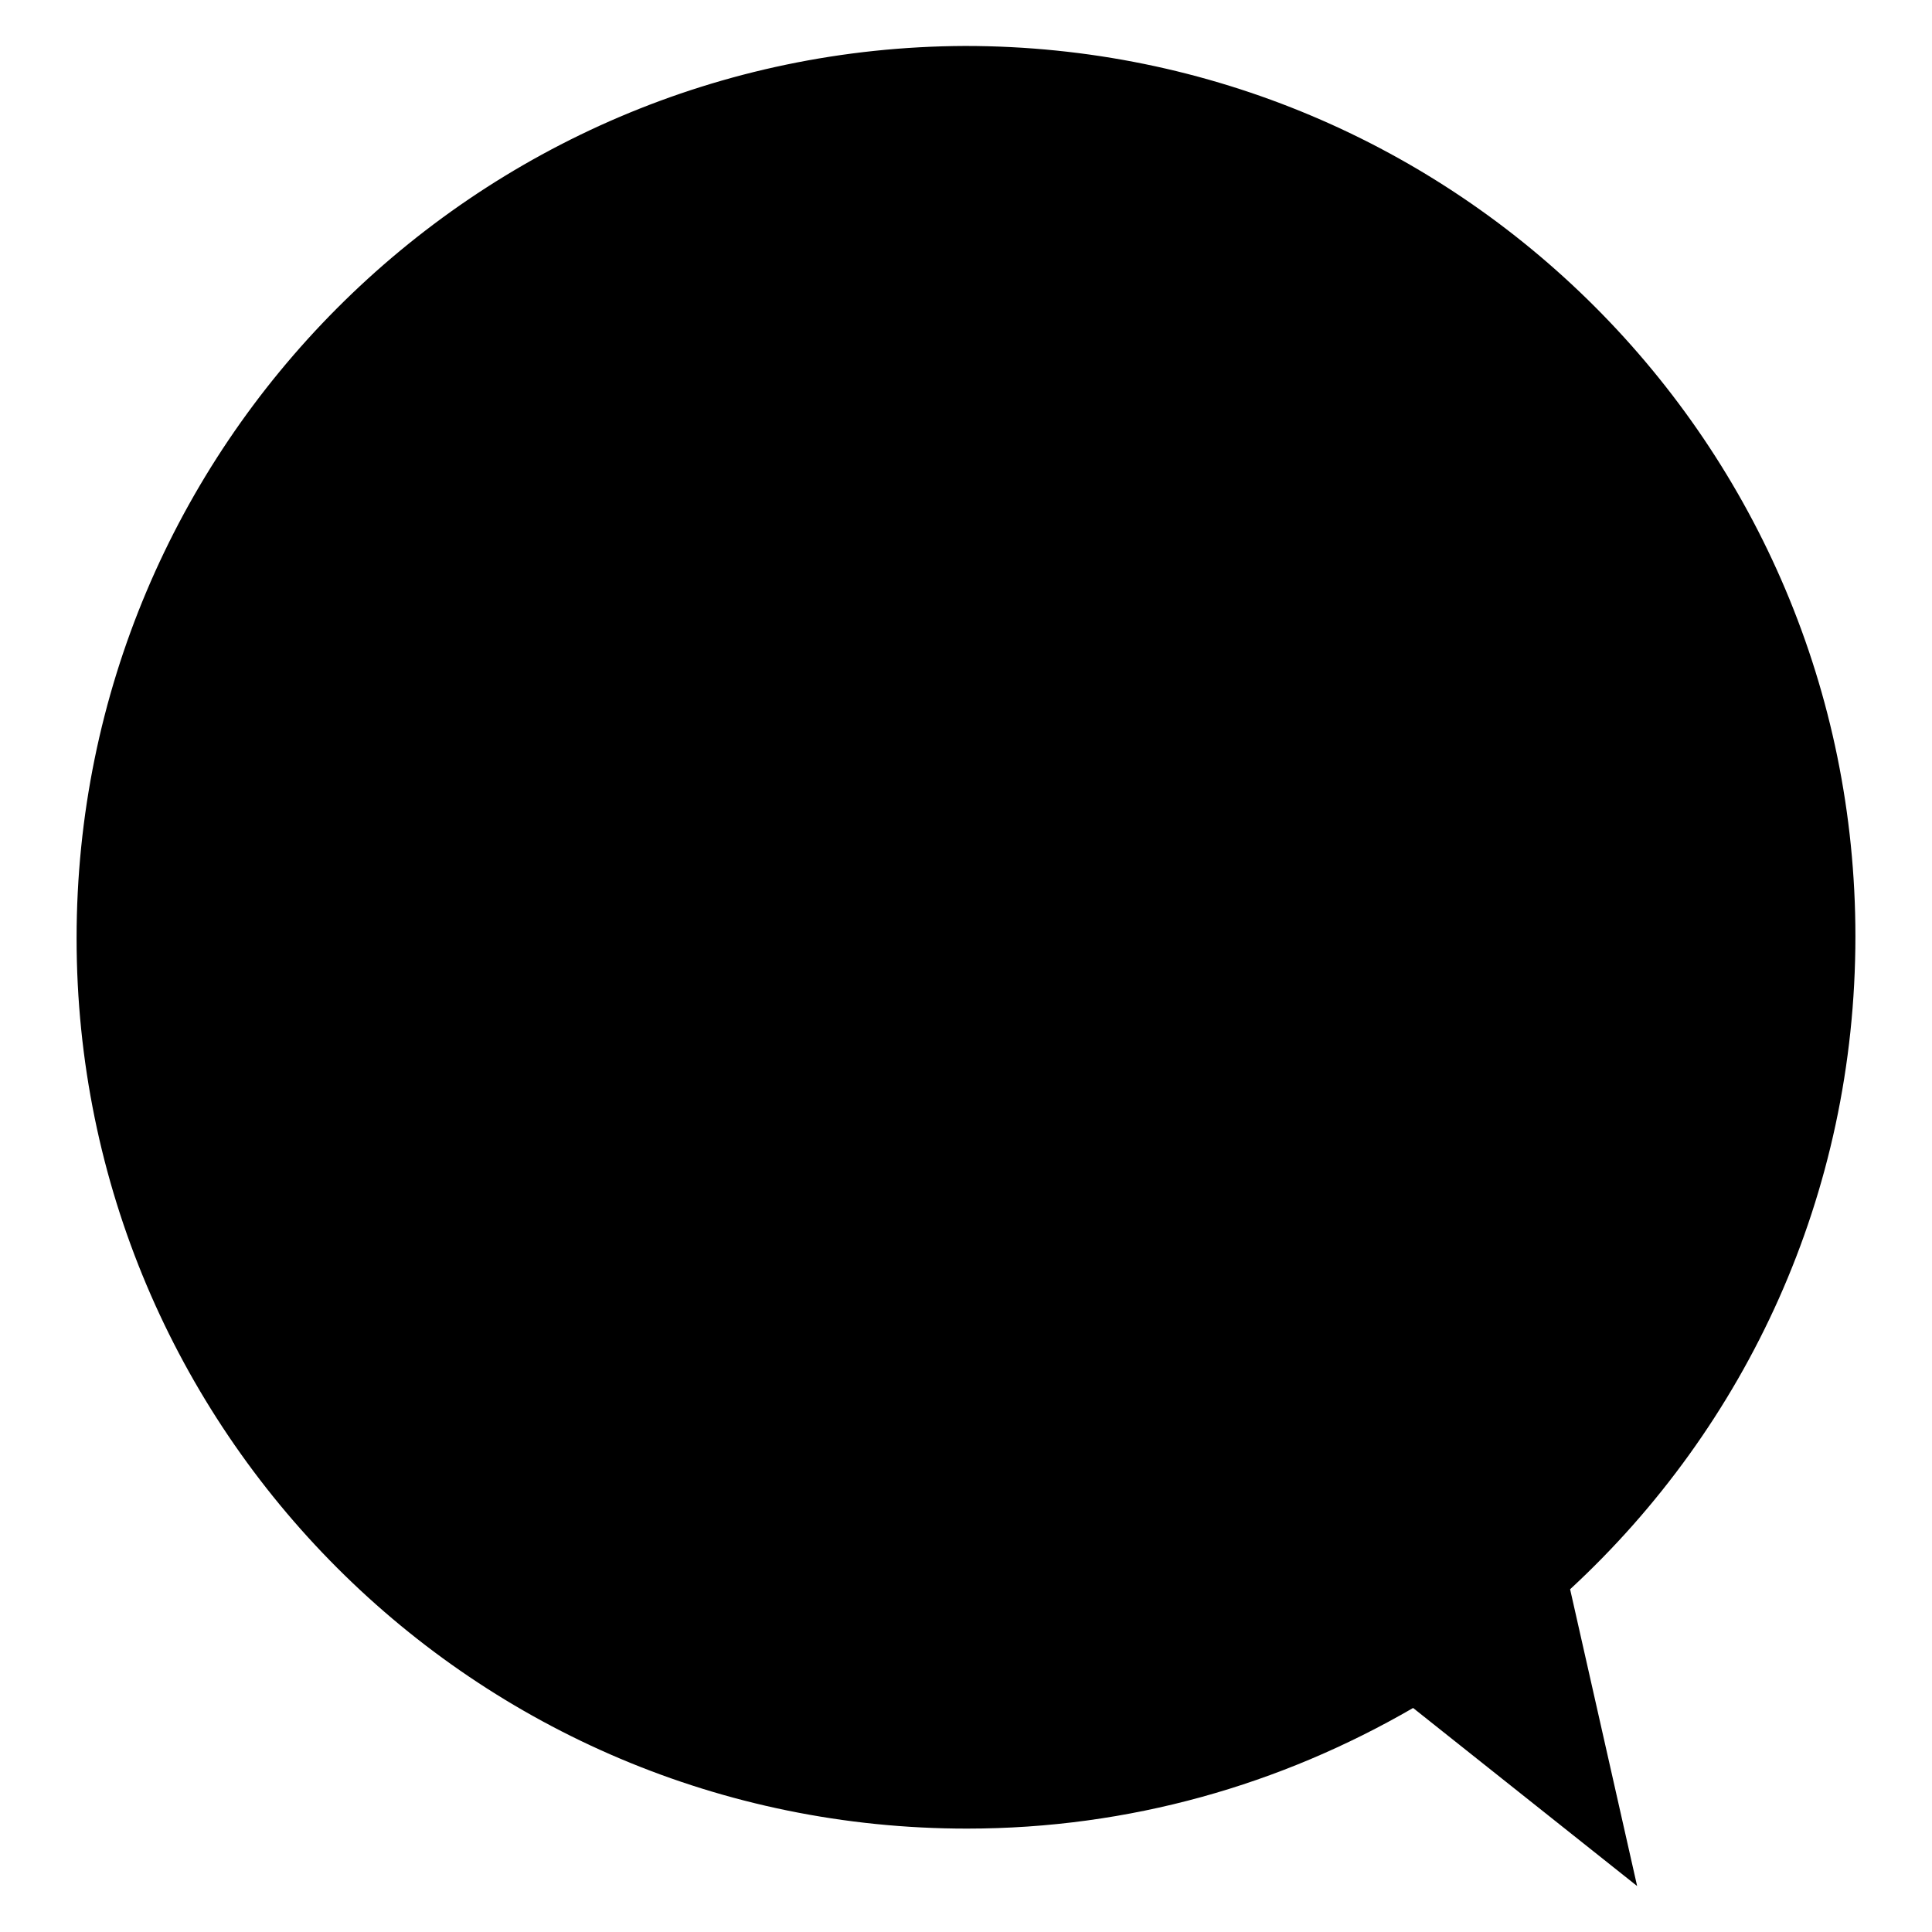 <?xml version="1.0" encoding="utf-8"?>
<!-- Generator: Adobe Illustrator 28.1.0, SVG Export Plug-In . SVG Version: 6.00 Build 0)  -->
<svg version="1.1" id="latest_x5F_works" xmlns="http://www.w3.org/2000/svg" xmlns:xlink="http://www.w3.org/1999/xlink" x="0px"
	 y="0px" viewBox="0 0 100.9 100.9" style="enable-background:new 0 0 100.9 100.9;" xml:space="preserve">
<path id="circle" class="st0" d="M82,83c9.2-8.5,14.9-20.6,14.9-34.1c0-25.7-20.8-46.5-46.5-46.5C24.8,2.5,4,23.3,4,49
	s20.8,46.5,46.5,46.5c8.5,0,16.4-2.3,23.3-6.3l11.7,9.3L82,83z"/>
<g id="txt">
	<path class="st1" d="M19.2,44.6V33.4h2.7v8.9h4.4v2.4h-7.1V44.6z"/>
	<path class="st1" d="M36.8,44.6l-0.9-2.2h-4.4l-0.8,2.2h-3l4.7-11.3H35l4.7,11.3H36.8z M33.7,36.4l-1.4,3.9h2.8L33.7,36.4z"/>
	<path class="st1" d="M46.2,35.7v8.9h-2.7v-8.9h-3.2v-2.3h9.1v2.3C49.4,35.7,46.2,35.7,46.2,35.7z"/>
	<path class="st1" d="M52.2,44.6V33.4h7.6v2.3h-4.9v2.1h4.7V40h-4.7v2.3H60v2.3H52.2z"/>
	<path class="st1" d="M69.4,36.3c-0.2-0.3-0.5-0.5-0.9-0.7s-0.7-0.3-1.1-0.3c-0.2,0-0.4,0-0.5,0s-0.4,0.1-0.5,0.2
		c-0.1,0.1-0.3,0.2-0.4,0.4s-0.2,0.3-0.2,0.5s0,0.3,0.1,0.5c0.1,0.1,0.2,0.2,0.4,0.3c0.2,0.1,0.3,0.2,0.5,0.3s0.5,0.2,0.7,0.2
		c0.4,0.1,0.8,0.3,1.2,0.4c0.4,0.2,0.8,0.4,1.1,0.6s0.6,0.6,0.8,0.9c0.2,0.4,0.3,0.8,0.3,1.4c0,0.6-0.1,1.2-0.4,1.7
		c-0.2,0.5-0.6,0.9-1,1.2s-0.9,0.5-1.4,0.7c-0.5,0.1-1.1,0.2-1.6,0.2c-0.8,0-1.6-0.1-2.3-0.4c-0.8-0.3-1.4-0.7-1.9-1.2l1.8-1.8
		c0.3,0.3,0.6,0.6,1.1,0.9s0.9,0.3,1.3,0.3c0.2,0,0.4,0,0.6-0.1c0.2,0,0.4-0.1,0.5-0.2c0.1-0.1,0.3-0.2,0.3-0.4s0.1-0.3,0.1-0.6
		c0-0.2-0.1-0.4-0.2-0.5s-0.3-0.3-0.5-0.4c-0.2-0.1-0.4-0.2-0.7-0.3c-0.3-0.1-0.6-0.2-1-0.3s-0.7-0.3-1.1-0.4
		c-0.3-0.2-0.7-0.4-0.9-0.6c-0.3-0.2-0.5-0.6-0.7-0.9c-0.2-0.4-0.2-0.8-0.2-1.3c0-0.6,0.1-1.2,0.4-1.6c0.3-0.4,0.6-0.8,1-1.1
		s0.9-0.5,1.4-0.6s1-0.2,1.6-0.2s1.3,0.1,1.9,0.3c0.7,0.2,1.2,0.6,1.7,1L69.4,36.3z"/>
	<path class="st1" d="M79,35.7v8.9h-2.7v-8.9h-3.2v-2.3h9.1v2.3C82.2,35.7,79,35.7,79,35.7z"/>
	<path class="st1" d="M30.2,67.6h-2.7L25.3,60l0,0L23,67.6h-2.7l-3.2-11.3H20l1.8,7.5l0,0l2-7.5h2.8l2,7.5l0,0l1.8-7.5h2.8
		L30.2,67.6z"/>
	<path class="st1" d="M47.7,61.9c0,0.9-0.2,1.7-0.5,2.4c-0.3,0.7-0.7,1.4-1.3,1.9s-1.2,0.9-1.9,1.2s-1.6,0.4-2.4,0.4
		c-0.9,0-1.7-0.1-2.4-0.4s-1.4-0.7-1.9-1.2s-1-1.2-1.3-1.9c-0.3-0.7-0.5-1.5-0.5-2.4s0.2-1.7,0.5-2.4s0.7-1.3,1.3-1.9
		s1.2-0.9,1.9-1.2s1.6-0.4,2.4-0.4c0.9,0,1.7,0.1,2.4,0.4c0.8,0.3,1.4,0.7,1.9,1.2s1,1.1,1.3,1.9C47.6,60.2,47.7,61,47.7,61.9z
		 M44.8,61.9c0-0.5-0.1-0.9-0.2-1.4c-0.2-0.4-0.4-0.8-0.7-1.1s-0.6-0.5-1-0.7s-0.8-0.3-1.3-0.3s-0.9,0.1-1.3,0.3s-0.7,0.4-1,0.7
		s-0.5,0.7-0.7,1.1c-0.2,0.4-0.2,0.9-0.2,1.4s0.1,1,0.2,1.4c0.2,0.4,0.4,0.8,0.7,1.1c0.3,0.3,0.6,0.5,1,0.7s0.8,0.3,1.3,0.3
		s0.9-0.1,1.3-0.3s0.7-0.4,1-0.7c0.3-0.3,0.5-0.7,0.7-1.1C44.7,62.9,44.8,62.4,44.8,61.9z"/>
	<path class="st1" d="M57.1,67.6l-2.4-4.5h-0.9v4.5h-2.7V56.3h4.3c0.5,0,1.1,0.1,1.6,0.2c0.5,0.1,1,0.3,1.4,0.6s0.7,0.6,1,1
		c0.2,0.4,0.4,1,0.4,1.6c0,0.8-0.2,1.4-0.6,1.9c-0.4,0.5-1,0.9-1.7,1.1l2.9,4.8L57.1,67.6L57.1,67.6z M57,59.8
		c0-0.3-0.1-0.5-0.2-0.6c-0.1-0.2-0.3-0.3-0.4-0.4s-0.4-0.2-0.6-0.2c-0.2,0-0.4,0-0.6,0h-1.5v2.6H55c0.2,0,0.5,0,0.7-0.1
		c0.2,0,0.4-0.1,0.6-0.2c0.2-0.1,0.3-0.2,0.5-0.4C57,60.3,57,60.1,57,59.8z"/>
	<path class="st1" d="M70.1,67.6l-4.2-5.2l0,0v5.2h-2.7V56.3h2.7v4.6l0,0l4-4.6h3.4l-4.8,5.2l5.1,6.1H70.1z"/>
	<path class="st1" d="M82.1,59.3c-0.2-0.3-0.5-0.5-0.9-0.7s-0.7-0.3-1.1-0.3c-0.2,0-0.4,0-0.5,0c-0.2,0-0.4,0.1-0.5,0.2
		c-0.1,0.1-0.3,0.2-0.4,0.4c-0.1,0.1-0.2,0.3-0.2,0.5s0,0.3,0.1,0.5c0.1,0.1,0.2,0.2,0.3,0.3c0.2,0.1,0.3,0.2,0.5,0.3
		s0.5,0.2,0.7,0.2c0.4,0.1,0.8,0.3,1.2,0.4c0.4,0.2,0.8,0.4,1.1,0.6c0.3,0.3,0.6,0.6,0.8,0.9s0.3,0.8,0.3,1.4s-0.1,1.2-0.4,1.7
		s-0.6,0.9-1,1.2s-0.9,0.5-1.4,0.7s-1.1,0.2-1.6,0.2c-0.8,0-1.6-0.1-2.3-0.4c-0.8-0.3-1.4-0.7-1.9-1.2l1.8-1.8
		c0.3,0.3,0.6,0.6,1.1,0.9c0.5,0.2,0.9,0.3,1.3,0.3c0.2,0,0.4,0,0.6-0.1c0.2,0,0.4-0.1,0.5-0.2s0.3-0.2,0.3-0.4s0.1-0.3,0.1-0.6
		c0-0.2-0.1-0.4-0.2-0.5s-0.3-0.3-0.5-0.4c-0.2-0.1-0.4-0.2-0.7-0.3c-0.3-0.1-0.6-0.2-1-0.3s-0.7-0.3-1.1-0.4
		c-0.3-0.2-0.7-0.4-0.9-0.6s-0.5-0.6-0.7-0.9c-0.2-0.4-0.2-0.8-0.2-1.3c0-0.6,0.1-1.2,0.4-1.6c0.3-0.4,0.6-0.8,1-1.1
		s0.9-0.5,1.4-0.6s1-0.2,1.6-0.2s1.3,0.1,1.9,0.3c0.7,0.2,1.2,0.6,1.7,1L82.1,59.3z"/>
</g>
</svg>
